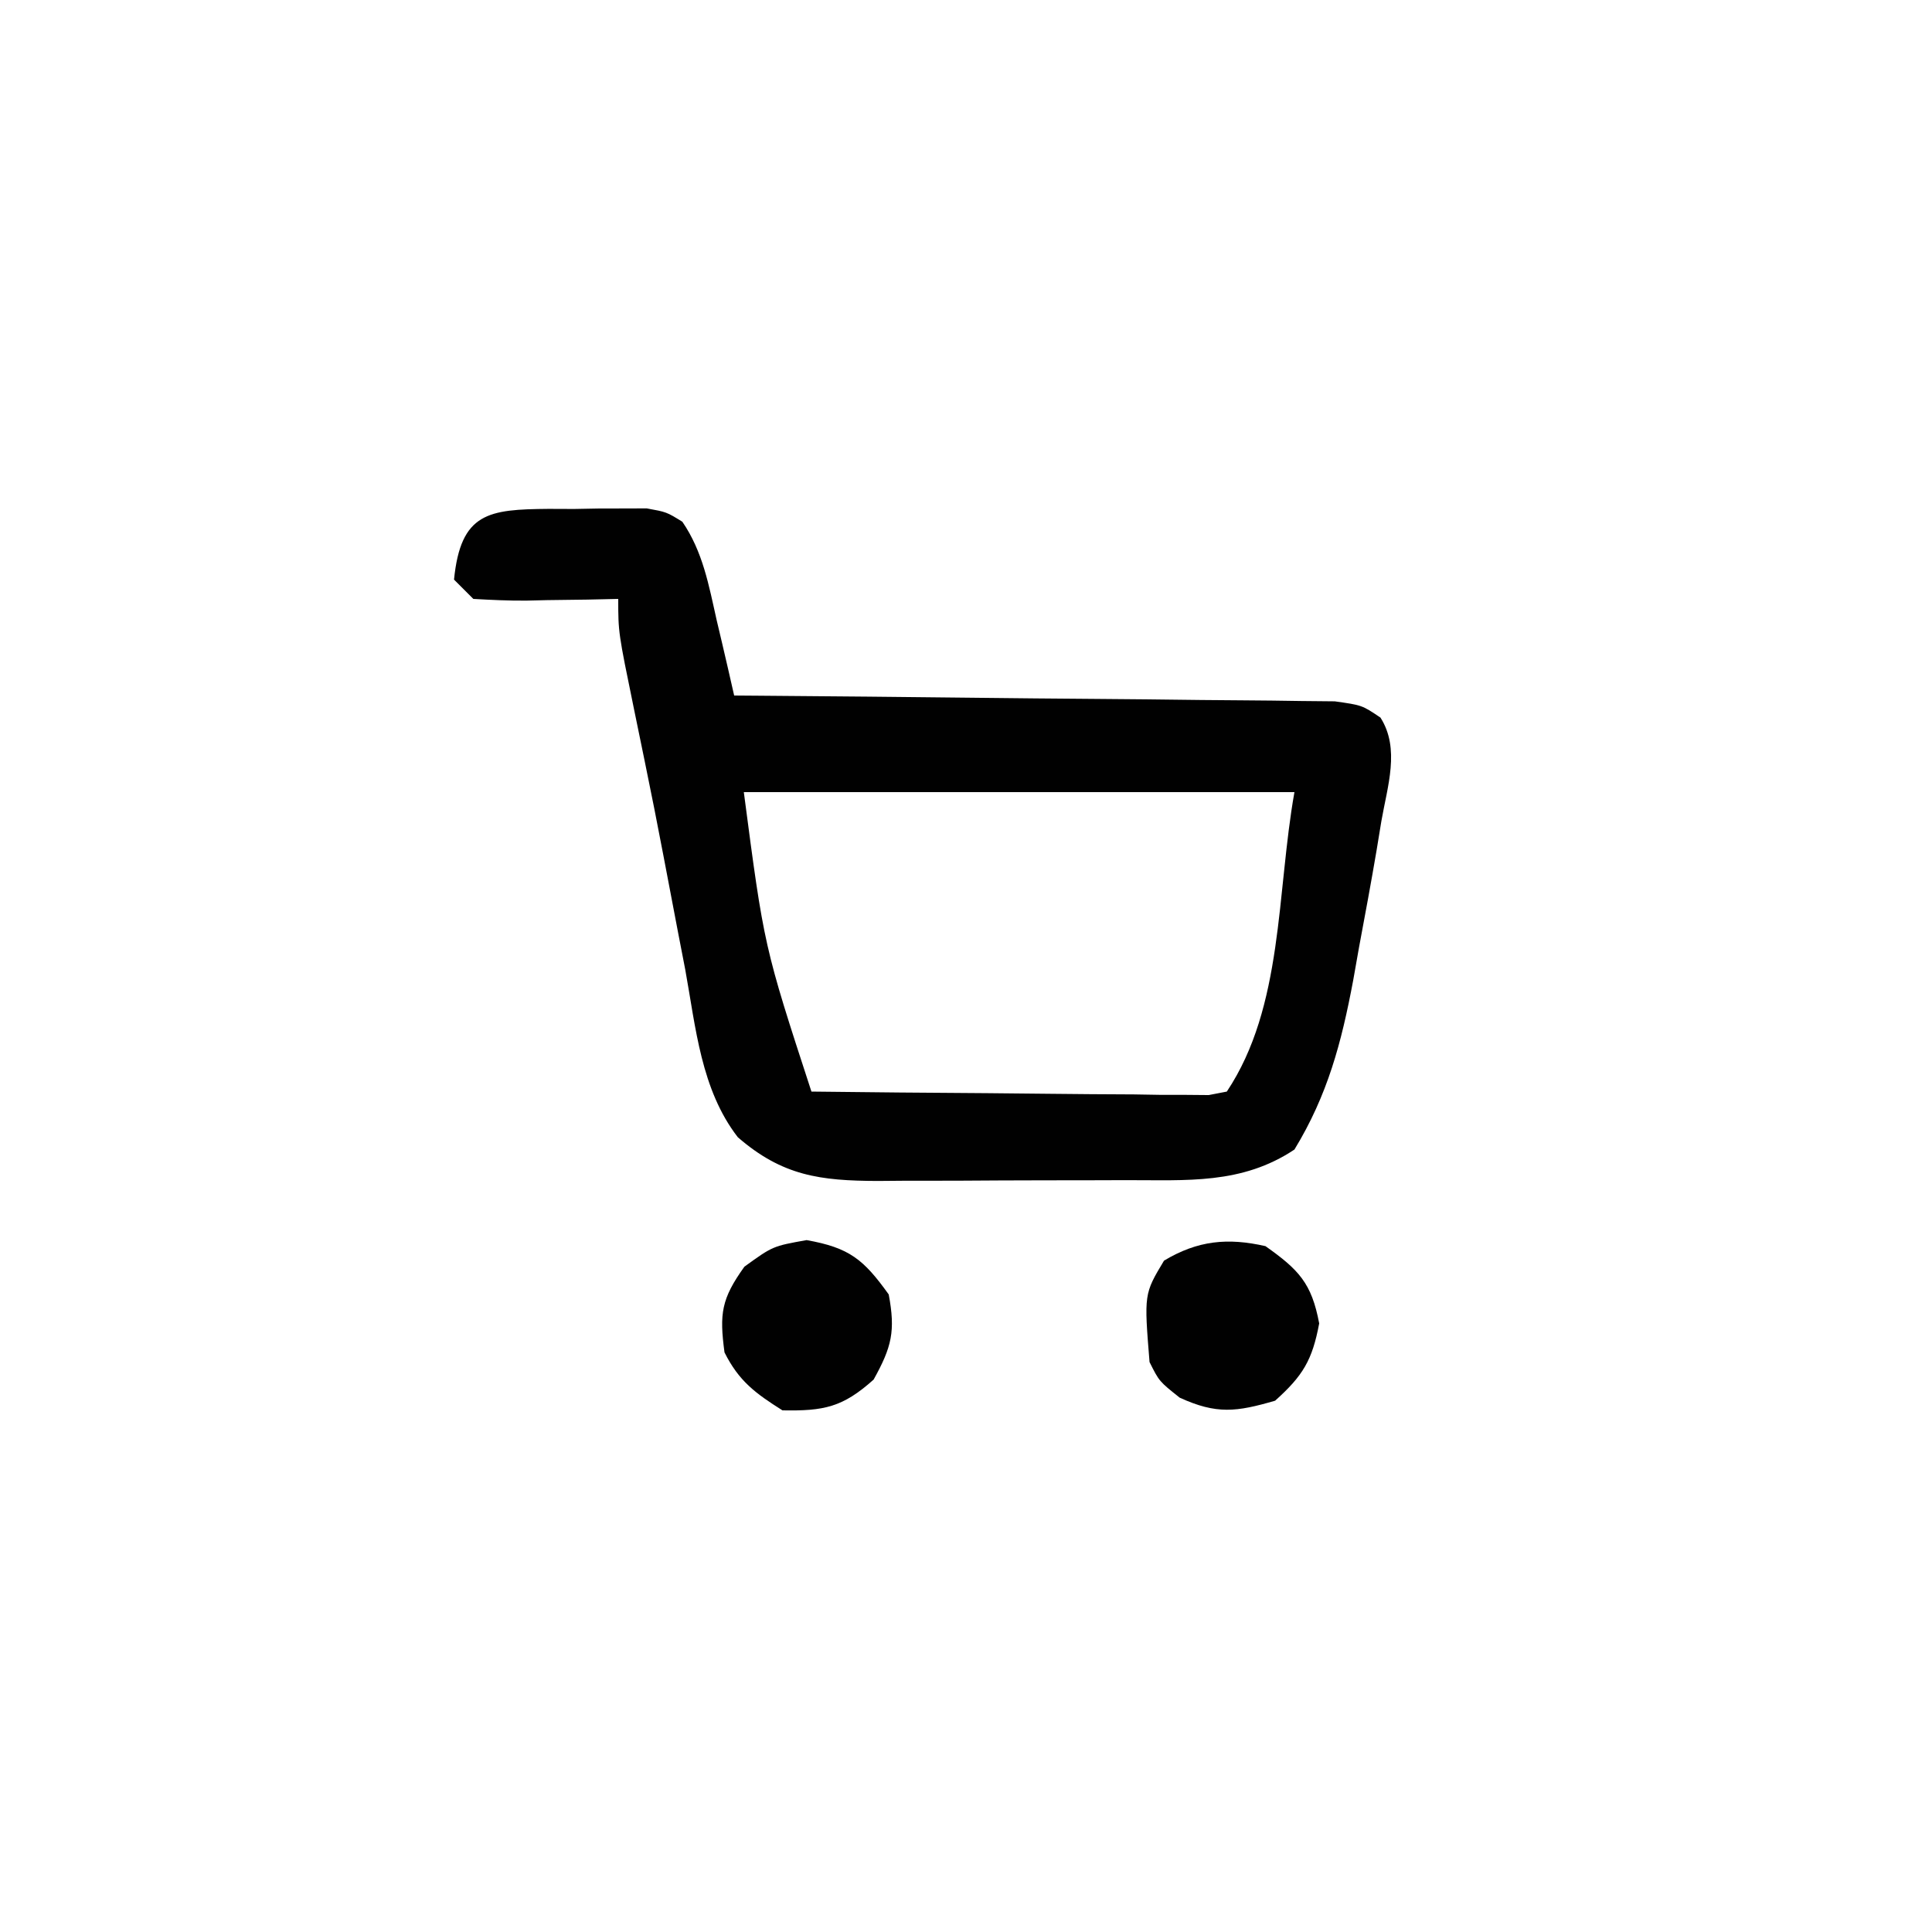 <?xml version="1.0" encoding="UTF-8"?>
<svg version="1.1" xmlns="http://www.w3.org/2000/svg" width="200" height="200">
<path d="M0 0 C0.876 0.003 1.752 0.006 2.654 0.01 C3.526 -0.006 4.398 -0.022 5.297 -0.039 C6.555 -0.04 6.555 -0.04 7.838 -0.041 C8.605 -0.044 9.373 -0.047 10.164 -0.05 C12.217 0.322 12.217 0.322 13.854 1.333 C15.973 4.426 16.595 7.905 17.404 11.51 C17.582 12.259 17.759 13.009 17.941 13.781 C18.376 15.626 18.798 17.474 19.217 19.322 C20.428 19.331 20.428 19.331 21.664 19.34 C29.272 19.398 36.879 19.47 44.486 19.558 C48.397 19.603 52.308 19.642 56.219 19.669 C59.993 19.695 63.767 19.735 67.54 19.785 C68.981 19.802 70.421 19.814 71.862 19.82 C73.878 19.829 75.894 19.859 77.909 19.89 C79.057 19.901 80.206 19.912 81.388 19.924 C84.217 20.322 84.217 20.322 86.122 21.607 C88.179 24.828 86.838 28.74 86.217 32.322 C86.052 33.325 85.888 34.328 85.718 35.362 C85.149 38.71 84.531 42.047 83.904 45.385 C83.704 46.517 83.503 47.65 83.297 48.816 C82.079 55.289 80.656 60.674 77.217 66.322 C71.766 69.956 66.063 69.482 59.717 69.49 C58.347 69.495 58.347 69.495 56.949 69.5 C55.023 69.505 53.096 69.508 51.17 69.508 C48.227 69.51 45.285 69.528 42.342 69.547 C40.467 69.55 38.592 69.552 36.717 69.553 C35.84 69.56 34.962 69.567 34.059 69.575 C28.133 69.552 24.215 69.055 19.596 65.049 C15.777 60.109 15.244 53.681 14.154 47.697 C13.905 46.412 13.656 45.126 13.4 43.801 C12.898 41.204 12.403 38.606 11.915 36.006 C11.286 32.688 10.628 29.379 9.947 26.072 C9.758 25.154 9.57 24.236 9.375 23.29 C9.199 22.434 9.023 21.579 8.842 20.697 C7.217 12.793 7.217 12.793 7.217 9.322 C6.157 9.345 5.098 9.369 4.006 9.393 C2.618 9.411 1.23 9.43 -0.158 9.447 C-1.206 9.472 -1.206 9.472 -2.275 9.498 C-4.112 9.516 -5.949 9.425 -7.783 9.322 C-8.443 8.662 -9.103 8.002 -9.783 7.322 C-9.088 0.37 -6.205 0.053 0 0 Z M20.217 29.322 C22.312 45.293 22.312 45.293 27.217 60.322 C33.304 60.396 39.391 60.451 45.479 60.487 C47.551 60.502 49.622 60.523 51.694 60.549 C54.668 60.585 57.641 60.602 60.615 60.615 C61.545 60.631 62.476 60.646 63.434 60.662 C64.725 60.662 64.725 60.662 66.042 60.663 C66.802 60.67 67.561 60.676 68.344 60.683 C68.962 60.564 69.58 60.445 70.217 60.322 C76.093 51.508 75.355 39.751 77.217 29.322 C58.407 29.322 39.597 29.322 20.217 29.322 Z " fill="#010101" transform="translate(56.783,52.678)"/>
<path d="M0 0 C3.447 2.441 4.781 3.83 5.562 8 C4.849 11.805 3.884 13.412 1 16 C-3.008 17.166 -5.053 17.432 -8.875 15.688 C-11 14 -11 14 -12 12 C-12.569 4.948 -12.569 4.948 -10.5 1.5 C-7.014 -0.592 -3.898 -0.888 0 0 Z " fill="#010101" transform="translate(131,129)"/>
<path d="M0 0 C4.43 0.791 5.892 1.99 8.5 5.625 C9.212 9.424 8.813 11.062 6.938 14.438 C3.73 17.316 1.785 17.7 -2.5 17.625 C-5.302 15.859 -7.015 14.595 -8.5 11.625 C-9.035 7.612 -8.831 6.086 -6.438 2.75 C-3.5 0.625 -3.5 0.625 0 0 Z " fill="#010101" transform="translate(83.5,128.375)"/>
</svg>
